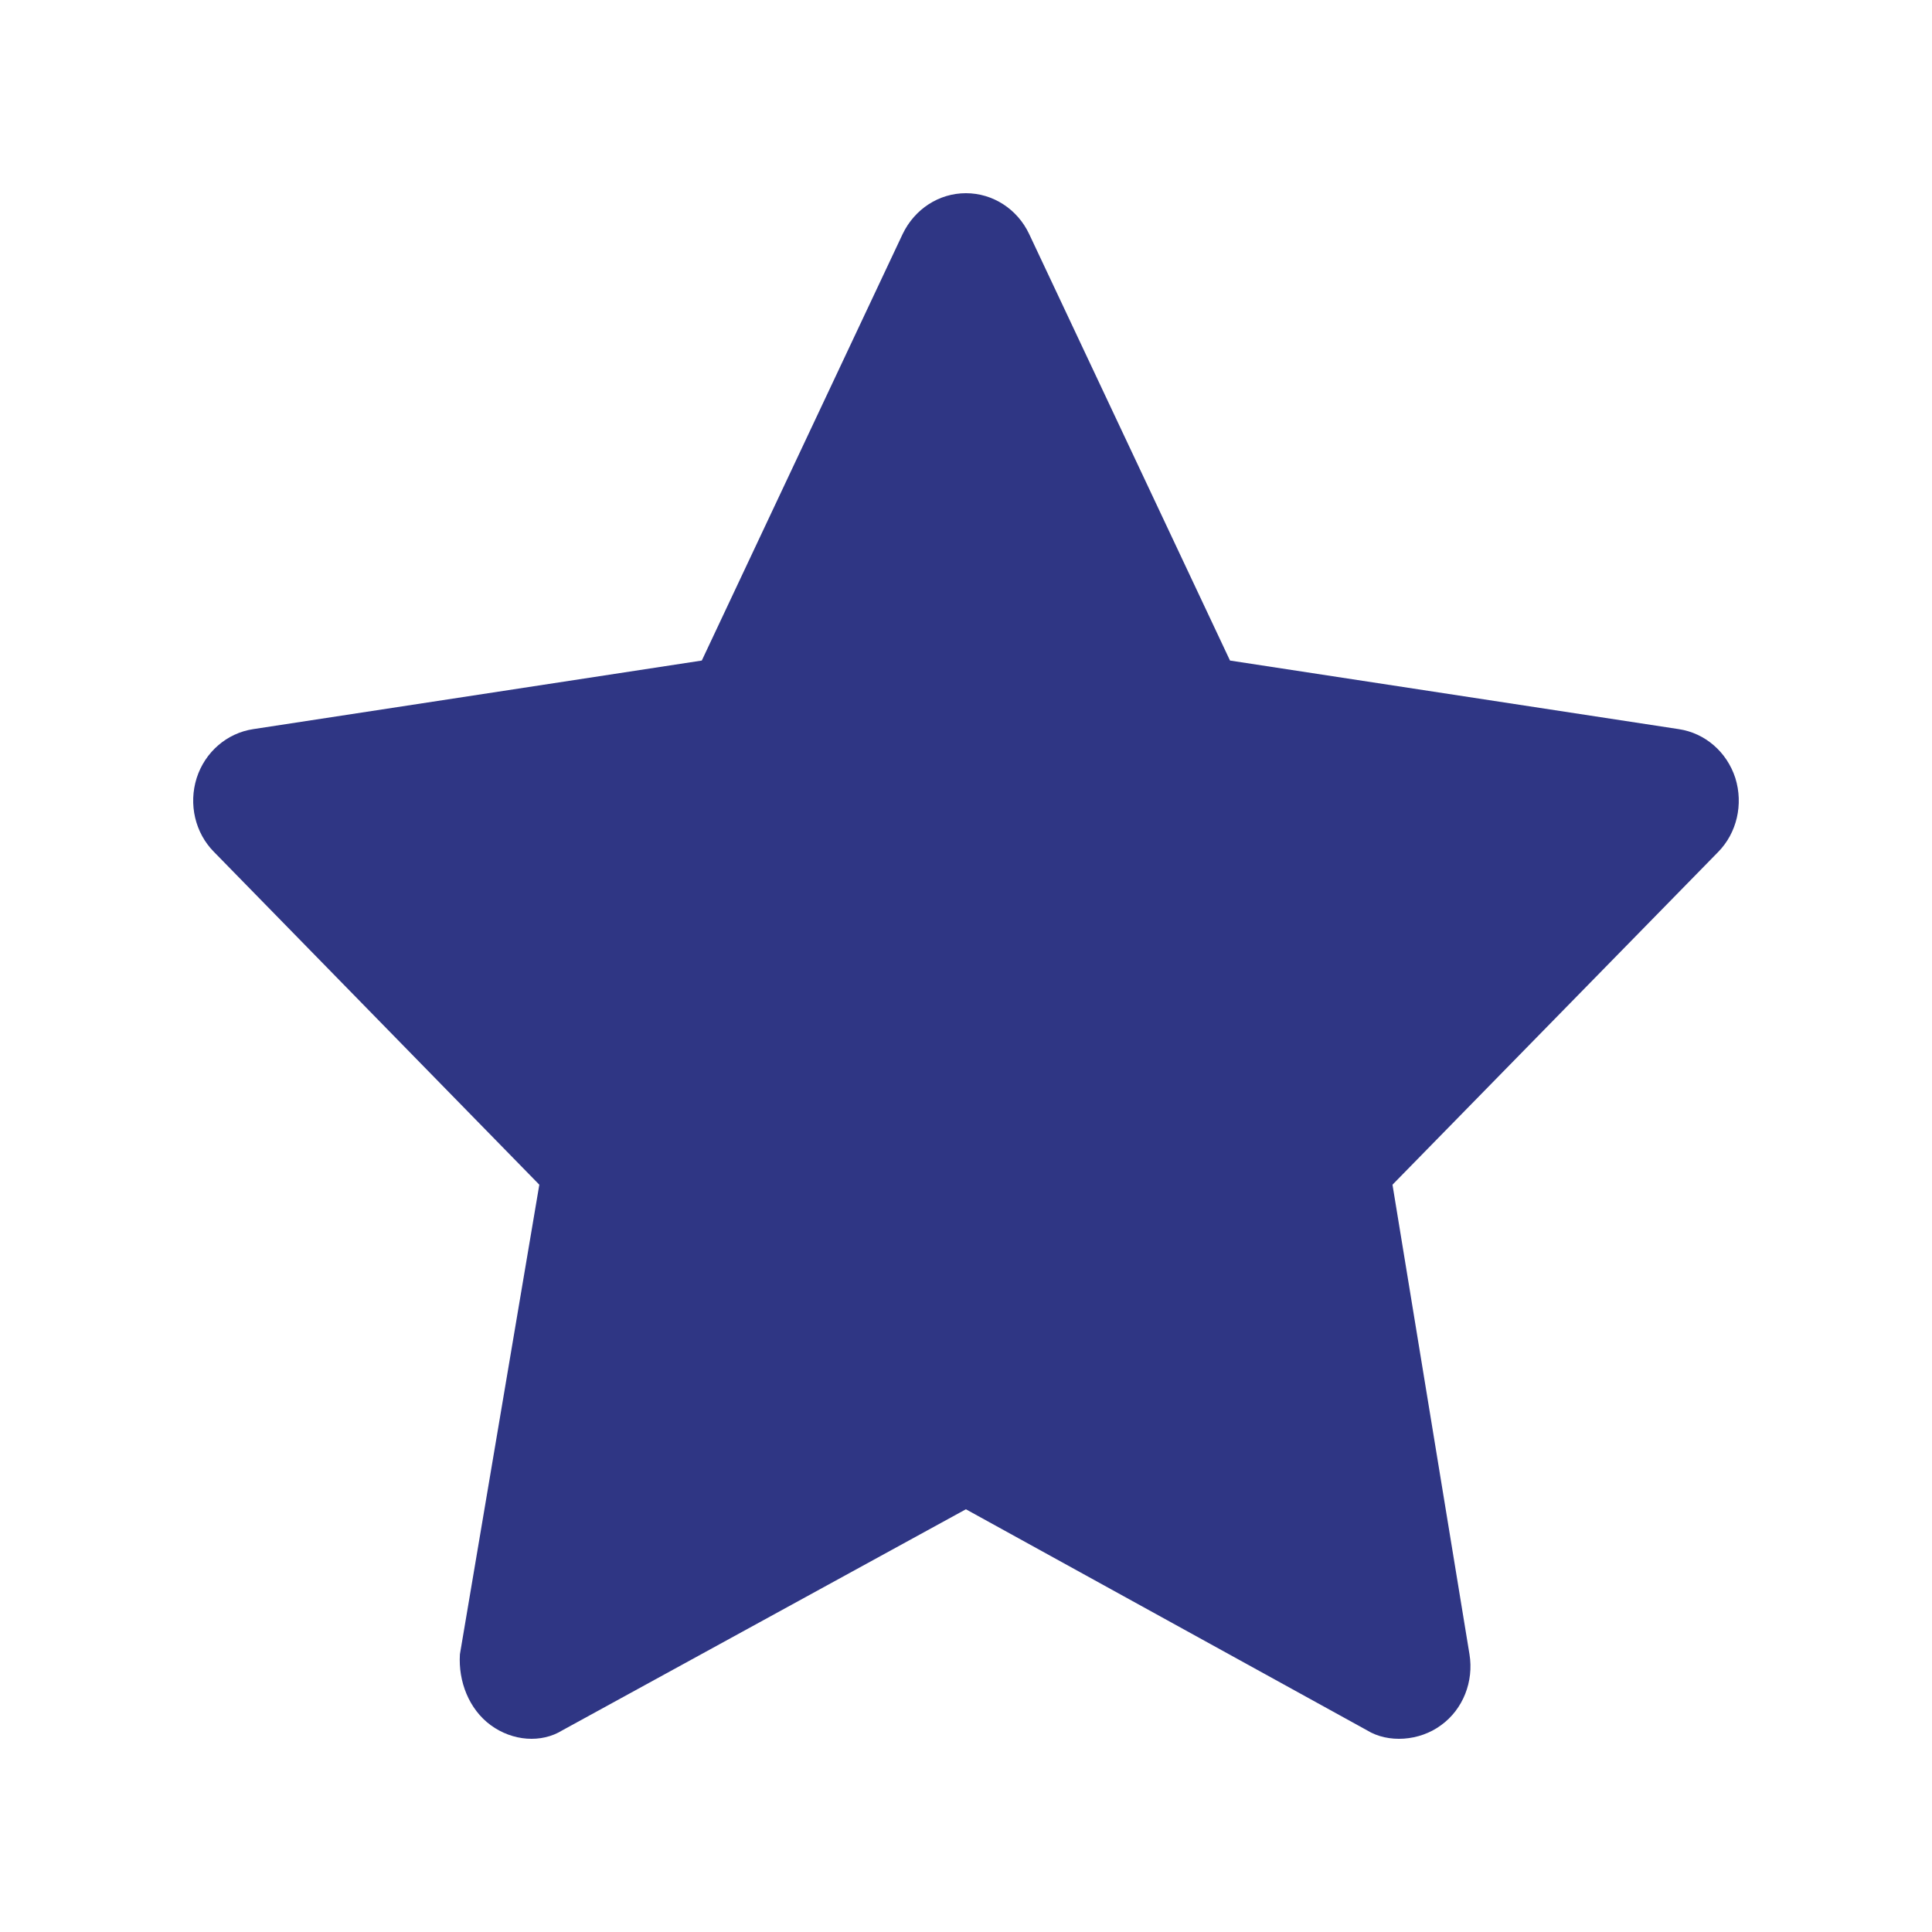 <svg width='20' height='20' viewBox='0 0 20 20' fill='none' xmlns='http://www.w3.org/2000/svg'><path d='M10.654 2.423C10.532 2.164 10.278 2 9.999 2C9.72 2 9.468 2.164 9.344 2.423L7.265 6.838L2.621 7.548C2.349 7.589 2.122 7.785 2.036 8.054C1.95 8.326 2.02 8.623 2.216 8.82L5.583 12.264L4.761 17.125C4.743 17.406 4.855 17.694 5.08 17.859C5.307 18.025 5.604 18.047 5.822 17.912L9.999 15.624L14.151 17.912C14.37 18.047 14.694 18.025 14.918 17.859C15.146 17.694 15.258 17.406 15.212 17.125L14.415 12.264L17.786 8.82C17.98 8.623 18.049 8.326 17.964 8.054C17.877 7.785 17.652 7.589 17.379 7.548L12.733 6.838L10.654 2.423Z' fill='#2f3684'/></svg>